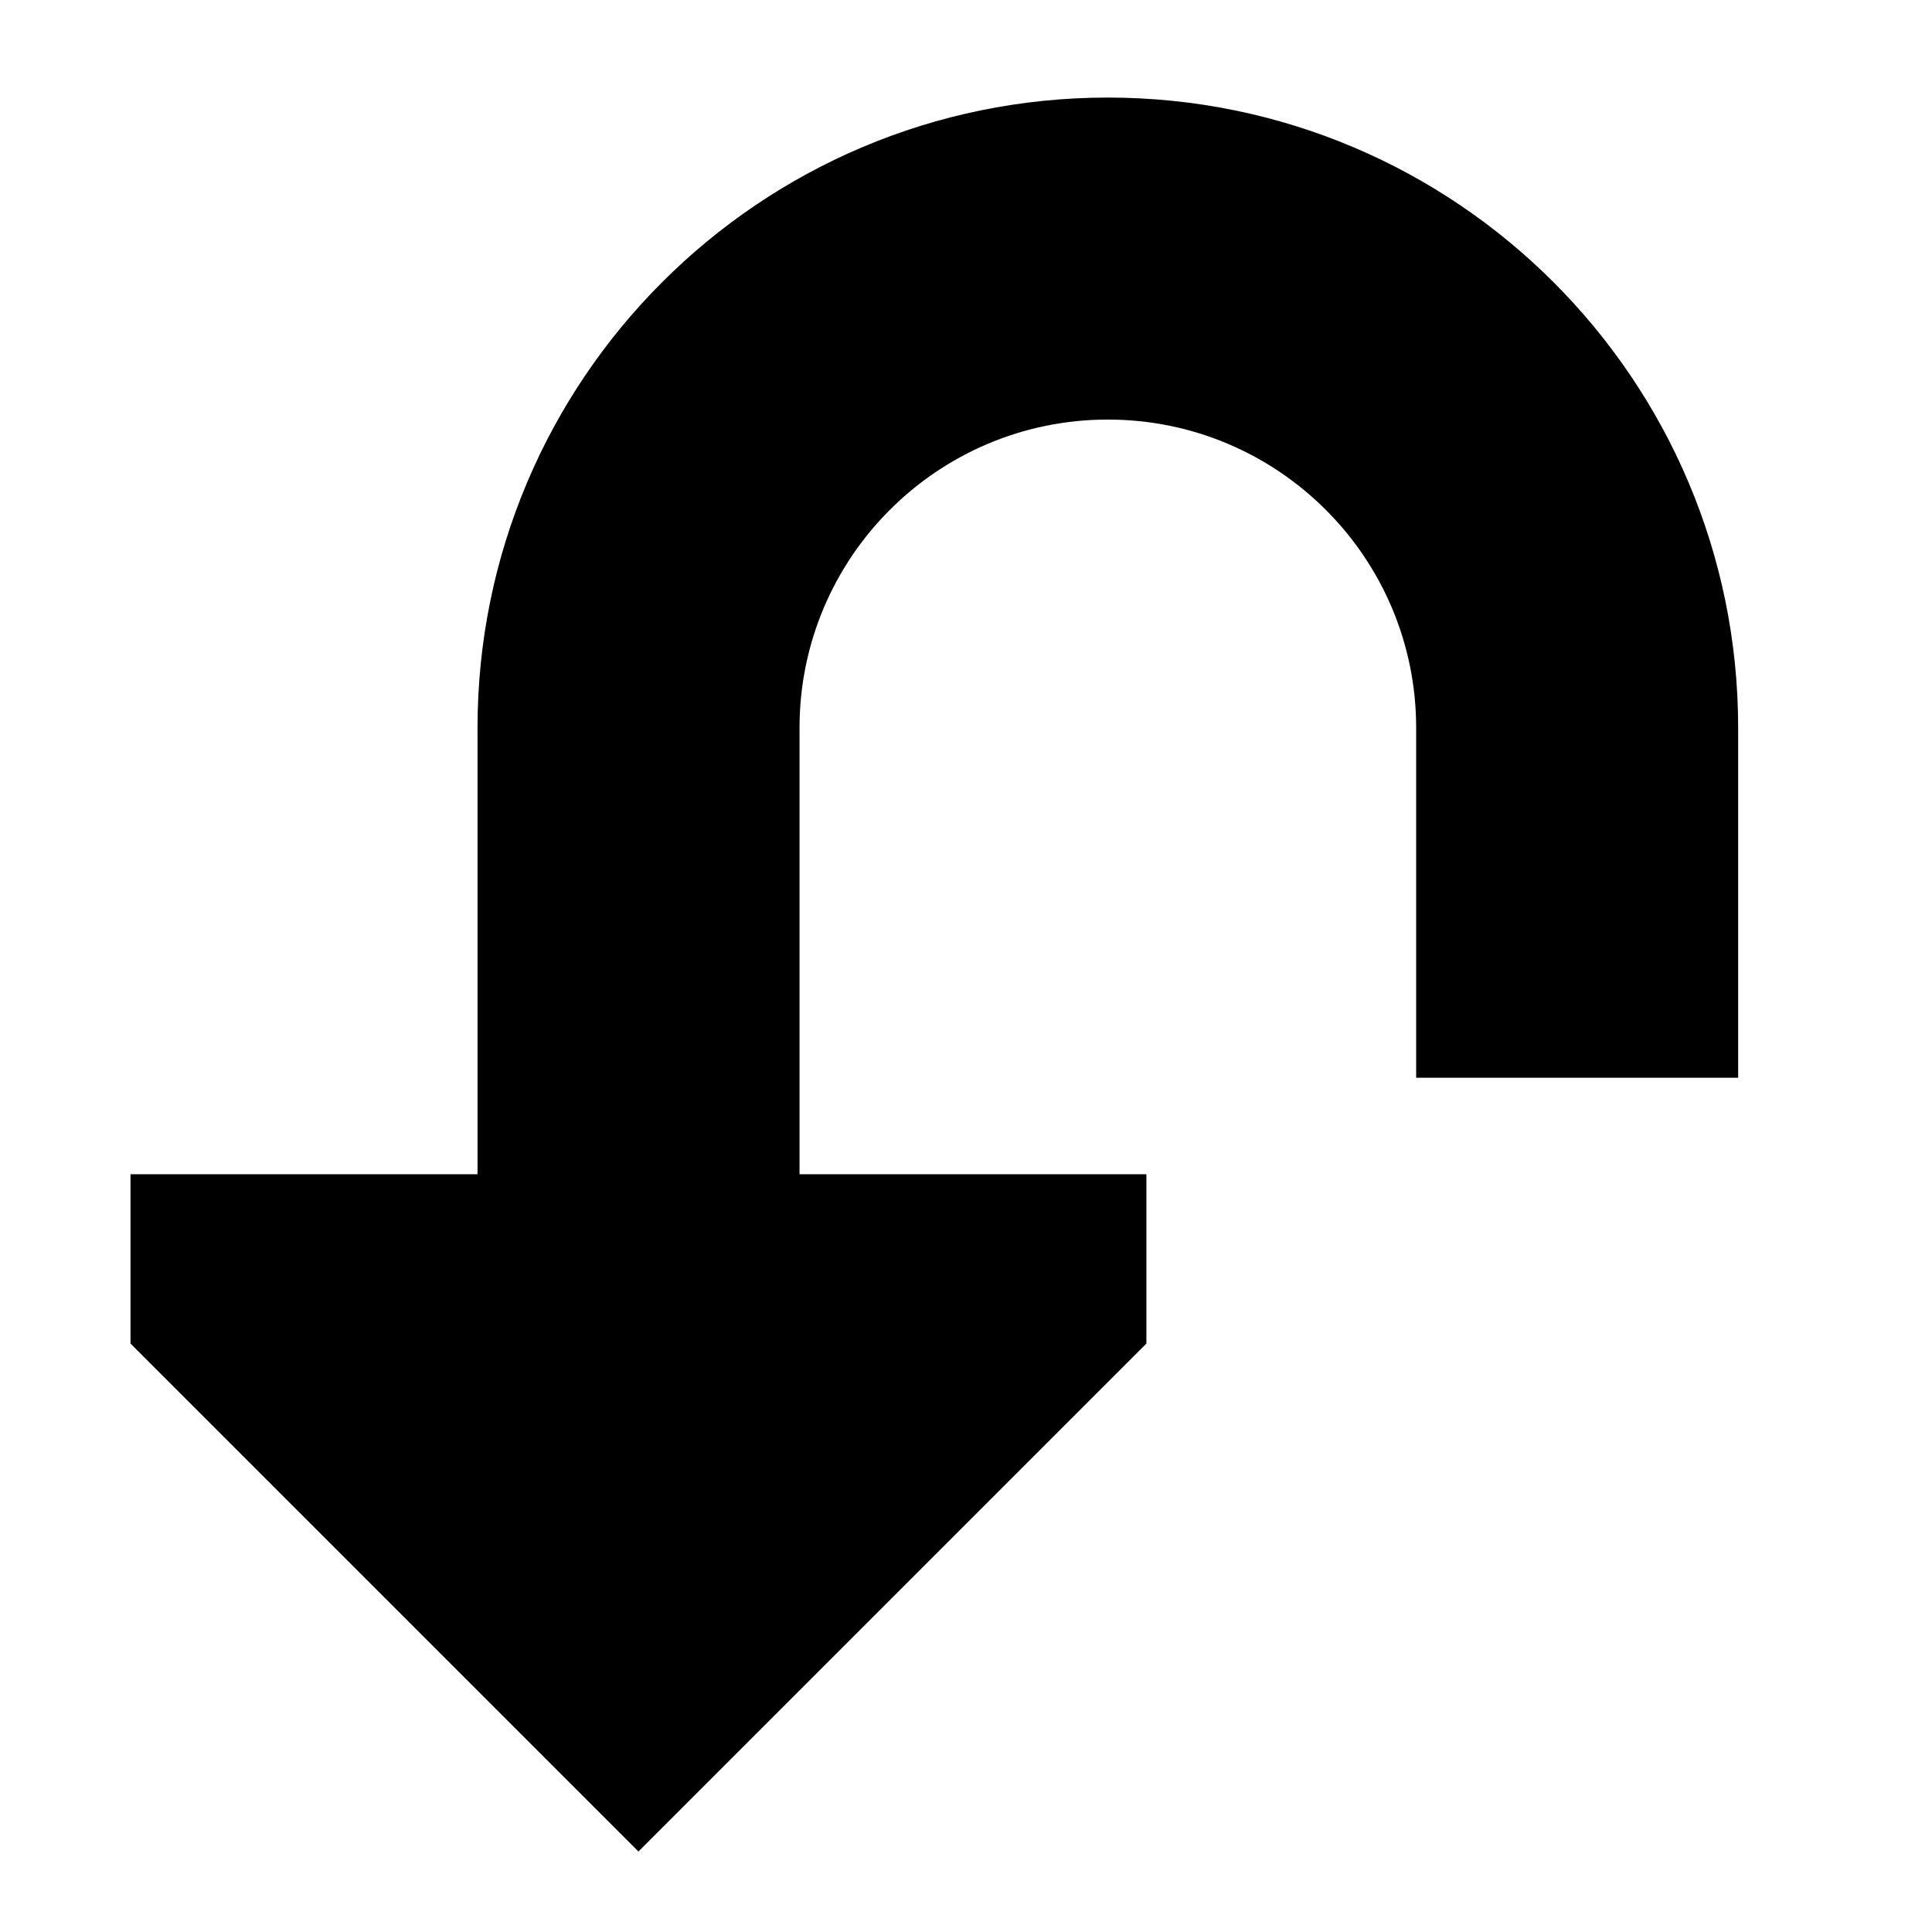 <svg xmlns="http://www.w3.org/2000/svg" fill="none" viewBox="0 0 24 24" id="Arrow-Turn-Down-Large--Streamline-Sharp">
  <desc>
    Arrow Turn Down Large Streamline Icon: https://streamlinehq.com
  </desc>
  <g id="arrow-turn-down-large--arrow-bend-curve-change-direction-return-down-large-head">
    <path id="Union" fill="#000000" fill-rule="evenodd" d="M9.932 14.586V9.042c0 -2.115 1.715 -3.83 3.83 -3.83 2.115 0 3.83 1.715 3.83 3.83V13.388h4V9.042c0 -4.324 -3.506 -7.83 -7.83 -7.83 -4.324 0 -7.83 3.506 -7.83 7.83v5.545H1.621v2.103L7.931 23l6.31 -6.31v-2.103H9.932Z" clip-rule="evenodd" stroke-width="1"></path>
  </g>
</svg>